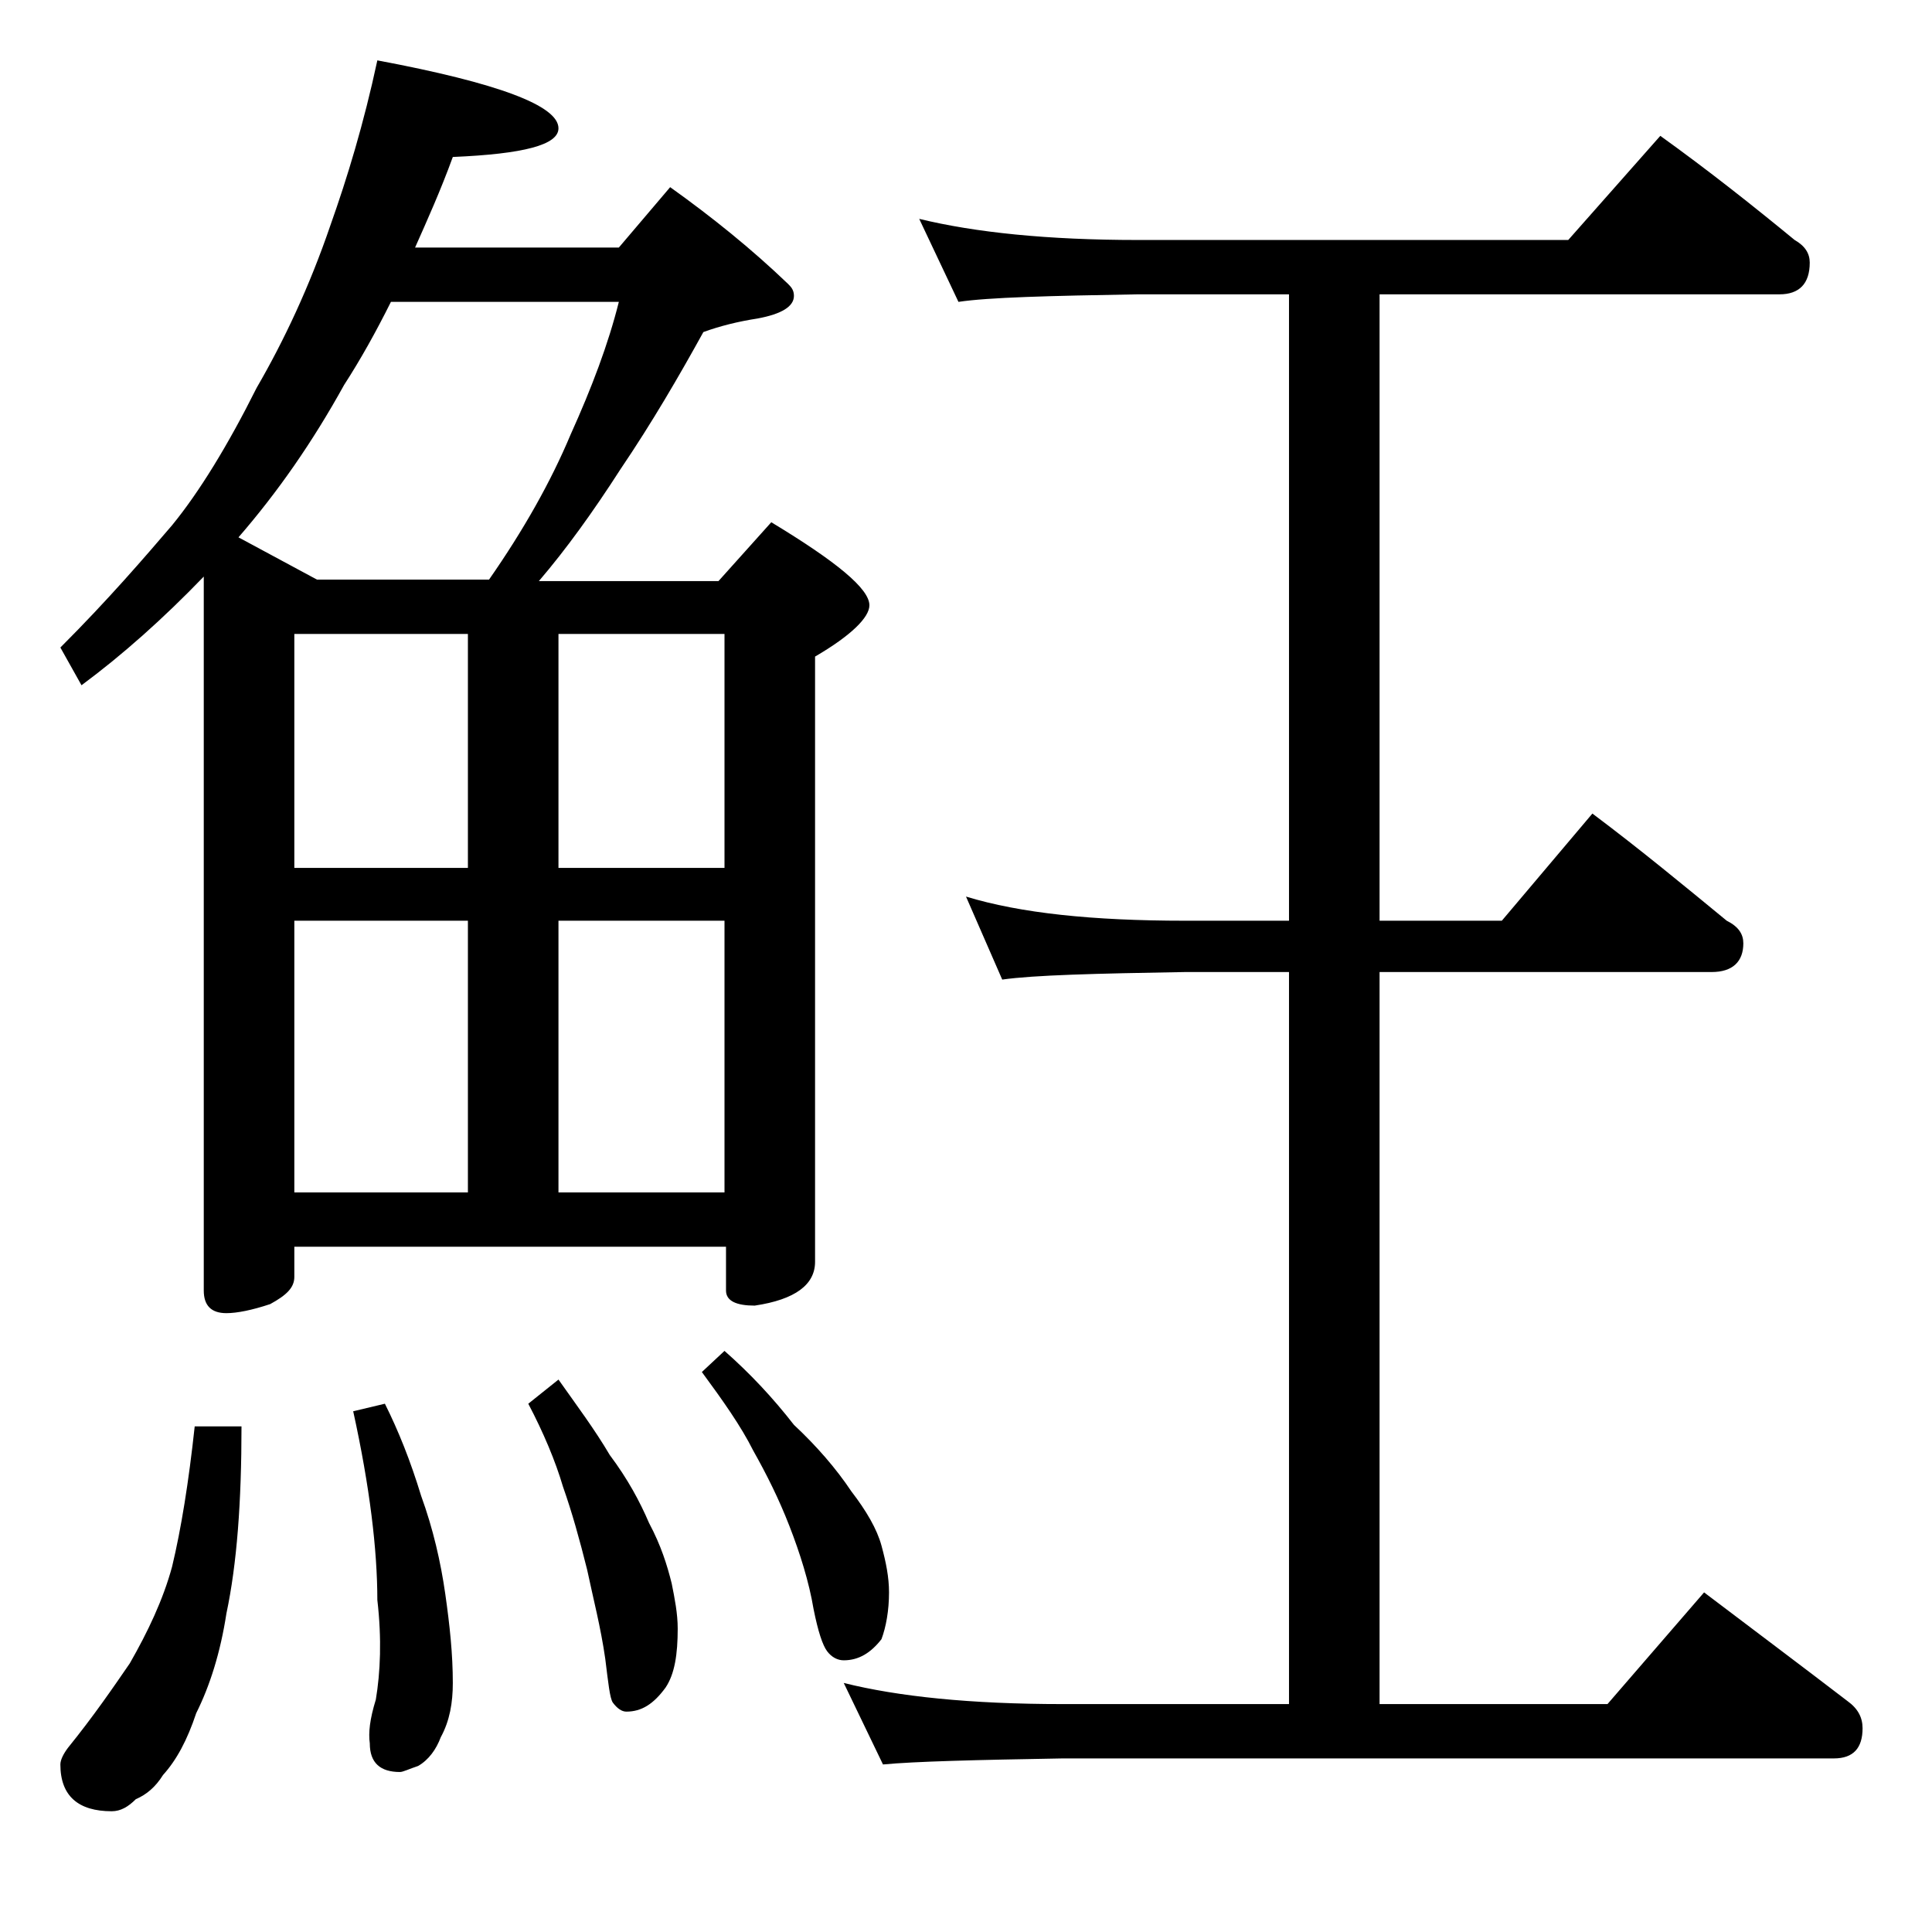 <?xml version="1.0" encoding="utf-8"?>
<!-- Generator: Adobe Illustrator 18.0.0, SVG Export Plug-In . SVG Version: 6.00 Build 0)  -->
<!DOCTYPE svg PUBLIC "-//W3C//DTD SVG 1.1//EN" "http://www.w3.org/Graphics/SVG/1.1/DTD/svg11.dtd">
<svg version="1.1" id="Layer_1" xmlns="http://www.w3.org/2000/svg" xmlns:xlink="http://www.w3.org/1999/xlink" x="0px" y="0px"
	 viewBox="0 0 128 128" enable-background="new 0 0 128 128" xml:space="preserve">
<path d="M25,4c8,1.5,12,3,12,4.5c0,1.1-2.3,1.7-7,1.9c-0.8,2.2-1.7,4.2-2.5,6H41l3.4-4c2.8,2,5.4,4.1,7.8,6.4
	c0.2,0.2,0.4,0.4,0.4,0.8c0,0.7-0.8,1.2-2.4,1.5c-1.3,0.2-2.5,0.5-3.6,0.9c-1.6,2.9-3.4,6-5.5,9.1c-1.8,2.8-3.6,5.3-5.4,7.4h11.9
	l3.5-3.9c4.3,2.6,6.5,4.4,6.5,5.5c0,0.8-1.2,2-3.6,3.4v40.1c0,1.5-1.3,2.5-4,2.9c-1.2,0-1.9-0.3-1.9-1v-2.9H19.5v2
	c0,0.7-0.5,1.2-1.6,1.8c-1.2,0.4-2.2,0.6-2.9,0.6c-1,0-1.5-0.5-1.5-1.5V38.2c-2.7,2.8-5.4,5.2-8.1,7.2L4,42.9c3.2-3.2,5.6-6,7.4-8.1
	c1.8-2.2,3.7-5.3,5.6-9.1c1.8-3.1,3.5-6.7,4.9-10.8C23,11.8,24.1,8.2,25,4z M12.9,94.5H16c0,5-0.3,9.1-1,12.4
	c-0.4,2.6-1.1,4.8-2,6.6c-0.6,1.8-1.3,3.1-2.2,4.1c-0.5,0.8-1.1,1.3-1.8,1.6c-0.5,0.5-1,0.8-1.6,0.8c-2.2,0-3.4-1-3.4-3.1
	c0-0.3,0.2-0.7,0.5-1.1c1.7-2.1,3-4,4.1-5.6c1.2-2.1,2.2-4.2,2.8-6.4C12,101.3,12.5,98.2,12.9,94.5z M21,38.4h11.4
	c2.3-3.3,4.1-6.5,5.4-9.6c1.4-3.1,2.5-6,3.2-8.8H25.9c-1,2-2,3.8-3.1,5.5c-2.1,3.8-4.4,7.1-7,10.1L21,38.4z M19.5,57.5H31V42H19.5
	V57.5z M19.5,79H31V61H19.5V79z M25.5,93c0.9,1.8,1.7,3.8,2.4,6.1c0.8,2.2,1.3,4.4,1.6,6.5c0.3,2.1,0.5,4,0.5,5.9
	c0,1.3-0.2,2.5-0.8,3.6c-0.3,0.8-0.8,1.5-1.5,1.9c-0.6,0.2-1,0.4-1.2,0.4c-1.3,0-2-0.6-2-1.9c-0.1-0.7,0-1.6,0.4-2.9
	c0.3-1.8,0.4-4,0.1-6.6c0-3.3-0.5-7.5-1.6-12.5L25.5,93z M37,91.4c1.2,1.7,2.4,3.3,3.4,5c1.2,1.6,2,3.1,2.6,4.5
	c0.8,1.5,1.2,2.8,1.5,4c0.2,1,0.4,2,0.4,3c0,1.7-0.2,3-0.8,3.9c-0.8,1.1-1.6,1.6-2.6,1.6c-0.3,0-0.6-0.2-0.9-0.6
	c-0.2-0.3-0.3-1.3-0.5-2.9c-0.3-2.1-0.8-4-1.2-5.9c-0.5-2-1-3.8-1.6-5.5C36.8,96.8,36,94.9,35,93L37,91.4z M37,42v15.5h11V42H37z
	 M37,79h11V61H37V79z M48,89.5c1.7,1.5,3.2,3.1,4.6,4.9c1.5,1.4,2.8,2.9,3.8,4.4c1,1.3,1.7,2.5,2,3.6c0.3,1.1,0.5,2.1,0.5,3.1
	c0,1.2-0.2,2.3-0.5,3.1c-0.7,0.9-1.5,1.4-2.5,1.4c-0.4,0-0.8-0.2-1.1-0.6c-0.3-0.4-0.6-1.3-0.9-2.8c-0.3-1.8-0.9-3.7-1.6-5.5
	c-0.7-1.8-1.5-3.4-2.4-5c-0.8-1.6-2-3.3-3.4-5.2L48,89.5z M60.9,14.5c3.7,0.9,8.5,1.4,14.5,1.4h28.5L110,9c3.2,2.3,6.1,4.6,8.9,6.9
	c0.7,0.4,1,0.9,1,1.5c0,1.4-0.7,2.1-2,2.1H91.4V61h8.1l6-7.1c3.2,2.4,6.1,4.8,8.9,7.1c0.8,0.4,1.1,0.9,1.1,1.5
	c0,1.2-0.7,1.9-2.1,1.9h-22v48.5h15.1l6.4-7.4c3.3,2.5,6.5,4.9,9.5,7.2c0.7,0.5,1,1.1,1,1.8c0,1.3-0.6,2-1.9,2H70.4
	c-5.8,0.1-9.8,0.2-11.9,0.4l-2.6-5.4c3.6,0.9,8.4,1.4,14.5,1.4h15V64.4h-6.9c-5.9,0.1-10,0.2-12.1,0.5L64,59.4
	c3.6,1.1,8.4,1.6,14.5,1.6h6.9V19.5h-10c-5.9,0.1-9.9,0.2-11.9,0.5L60.9,14.5z"/>
</svg>
